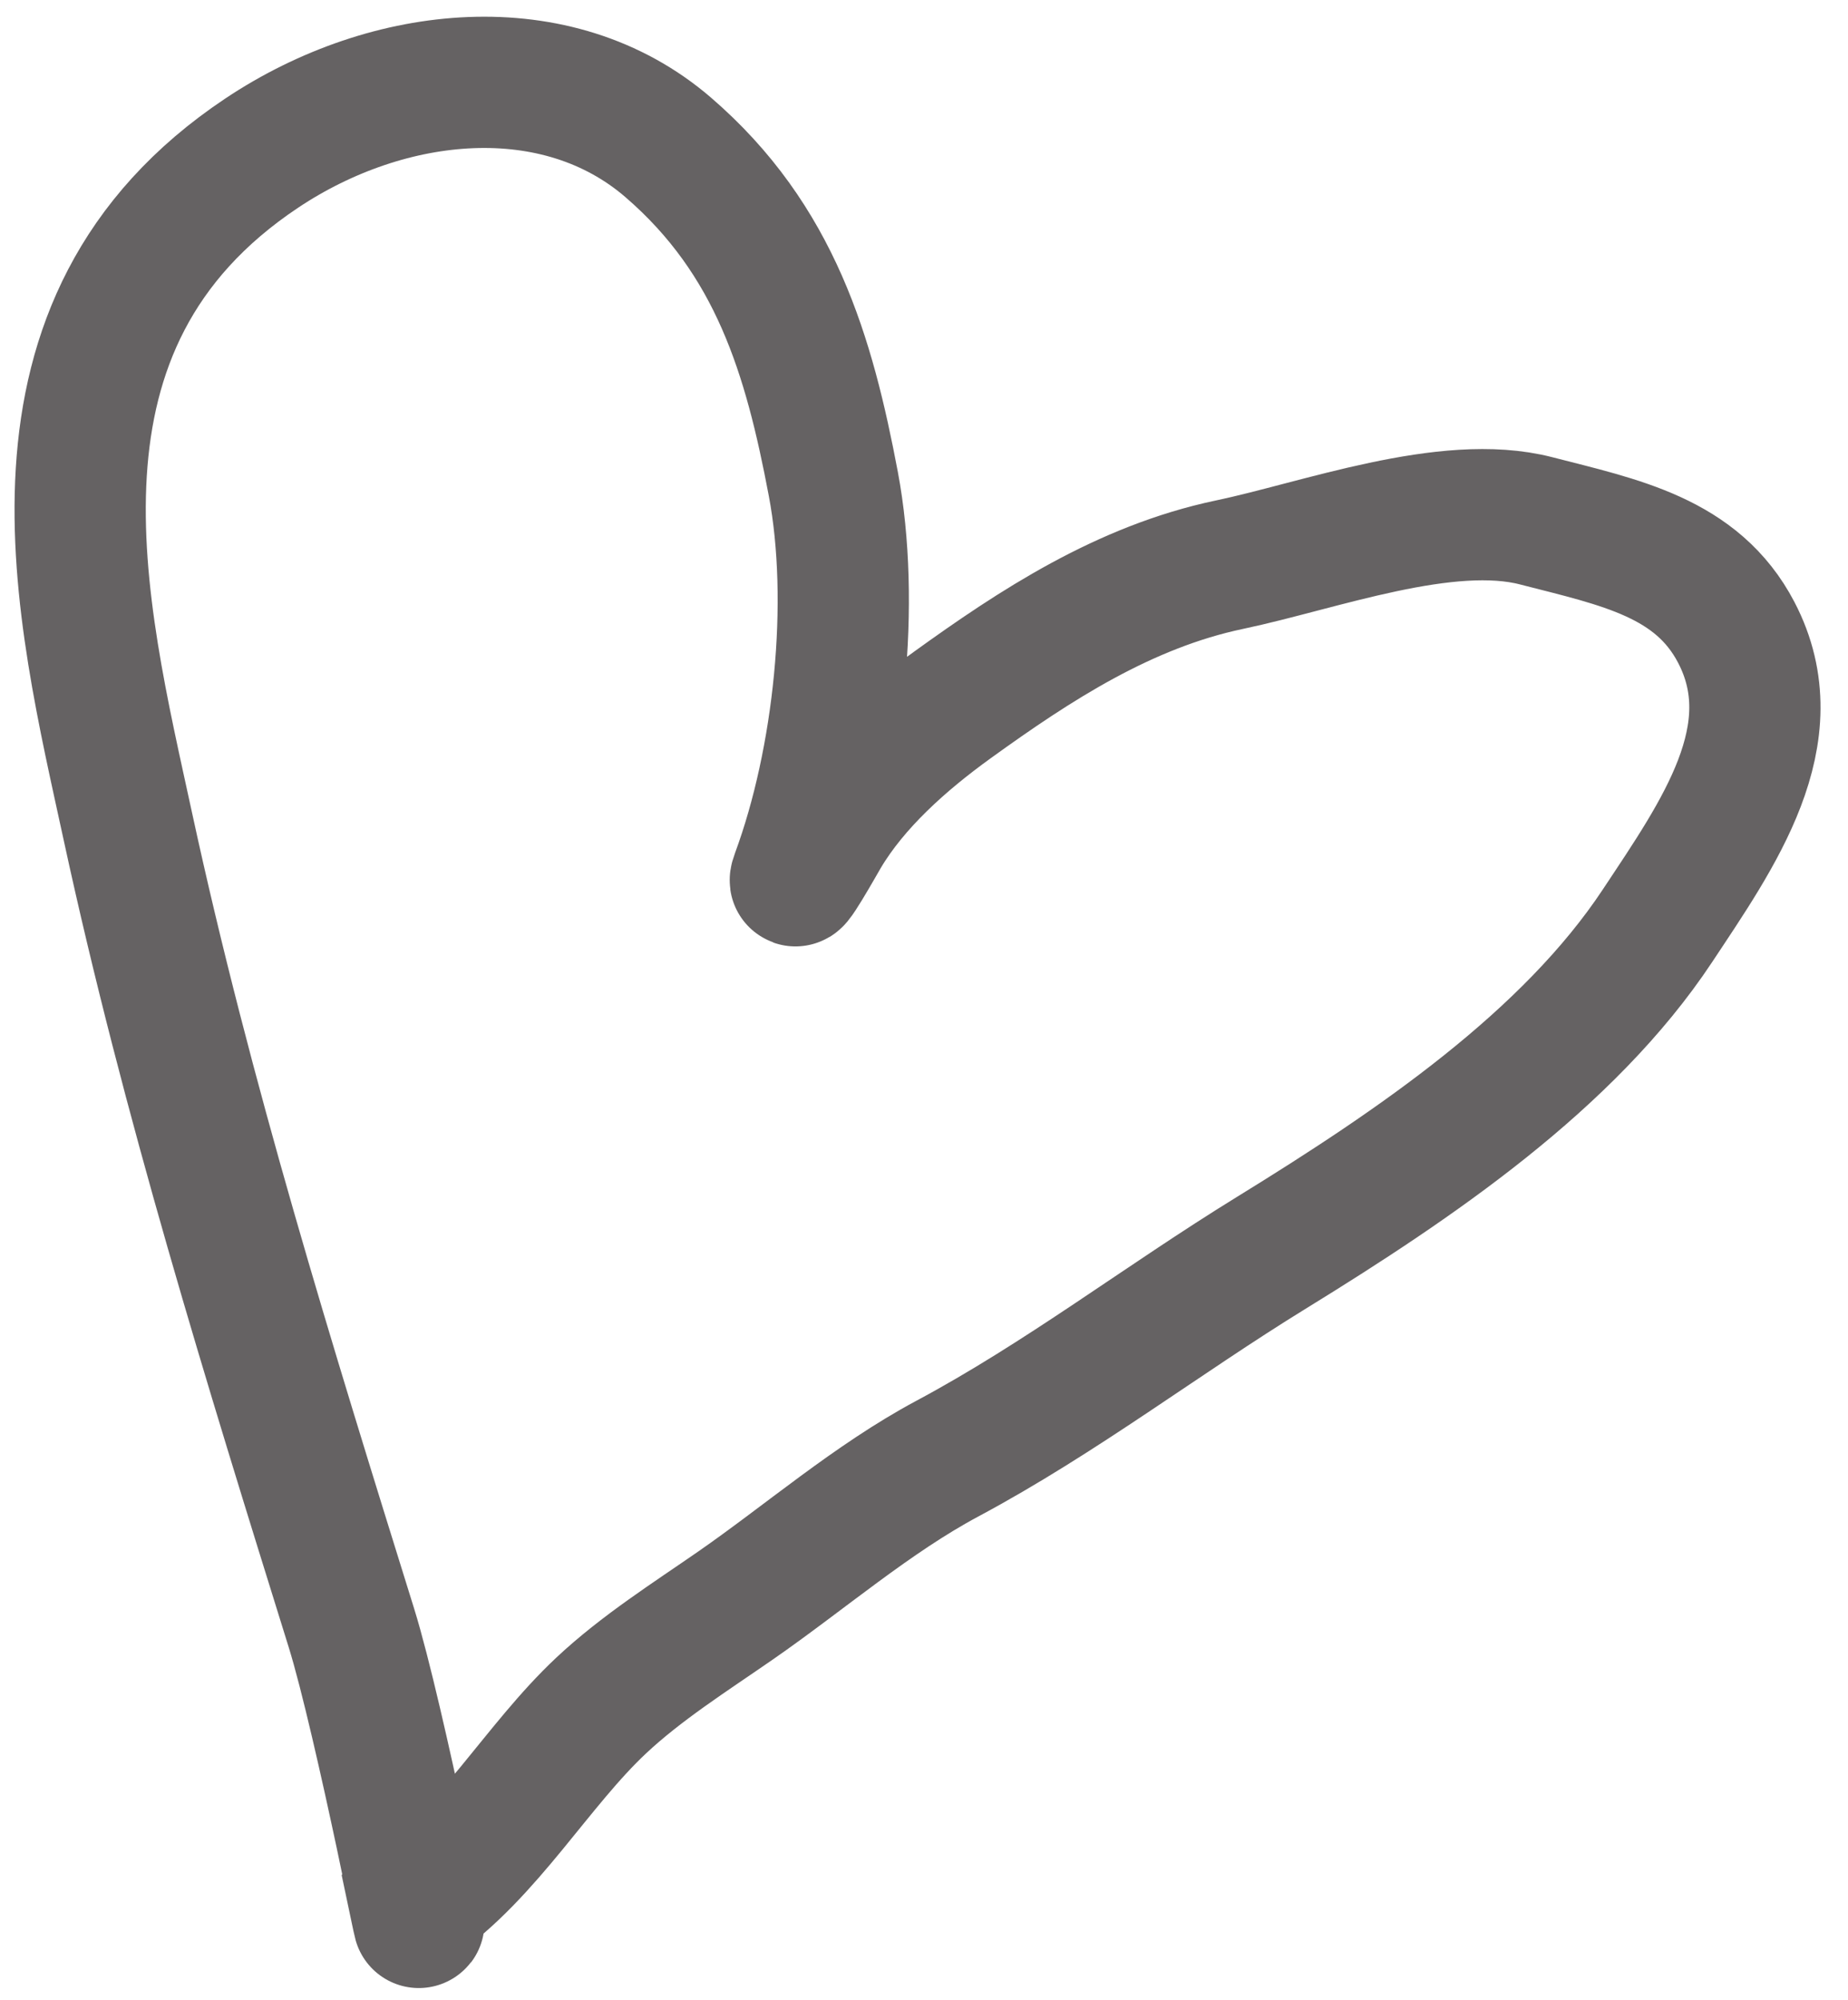 <?xml version="1.0" encoding="UTF-8"?> <svg xmlns="http://www.w3.org/2000/svg" width="61" height="66" viewBox="0 0 61 66" fill="none"><path d="M13.692 62.836C14.332 65.883 12.529 56.707 11.602 53.73C8.869 44.954 6.17 36.27 4.223 27.284C2.668 20.105 0.198 10.68 8.643 5.05C12.832 2.257 18.395 1.707 22.057 4.864C25.597 7.916 26.706 11.733 27.507 15.97C28.24 19.851 27.707 25.07 26.299 28.887C26.014 29.658 27.106 27.715 27.216 27.529C28.202 25.877 29.79 24.452 31.443 23.26C34.163 21.299 37.11 19.365 40.584 18.635C43.545 18.014 47.756 16.427 50.704 17.187C53.468 17.899 56.02 18.392 57.313 20.872C59.067 24.236 56.704 27.542 54.712 30.55C51.769 34.993 46.729 38.412 41.966 41.343C38.369 43.556 35.026 46.128 31.275 48.134C28.793 49.461 26.563 51.4 24.275 52.986C22.764 54.033 21.174 55.038 19.845 56.283C17.738 58.257 16.12 61.153 13.692 62.836Z" stroke="#656263" stroke-width="4.332" stroke-linecap="round"></path></svg> 